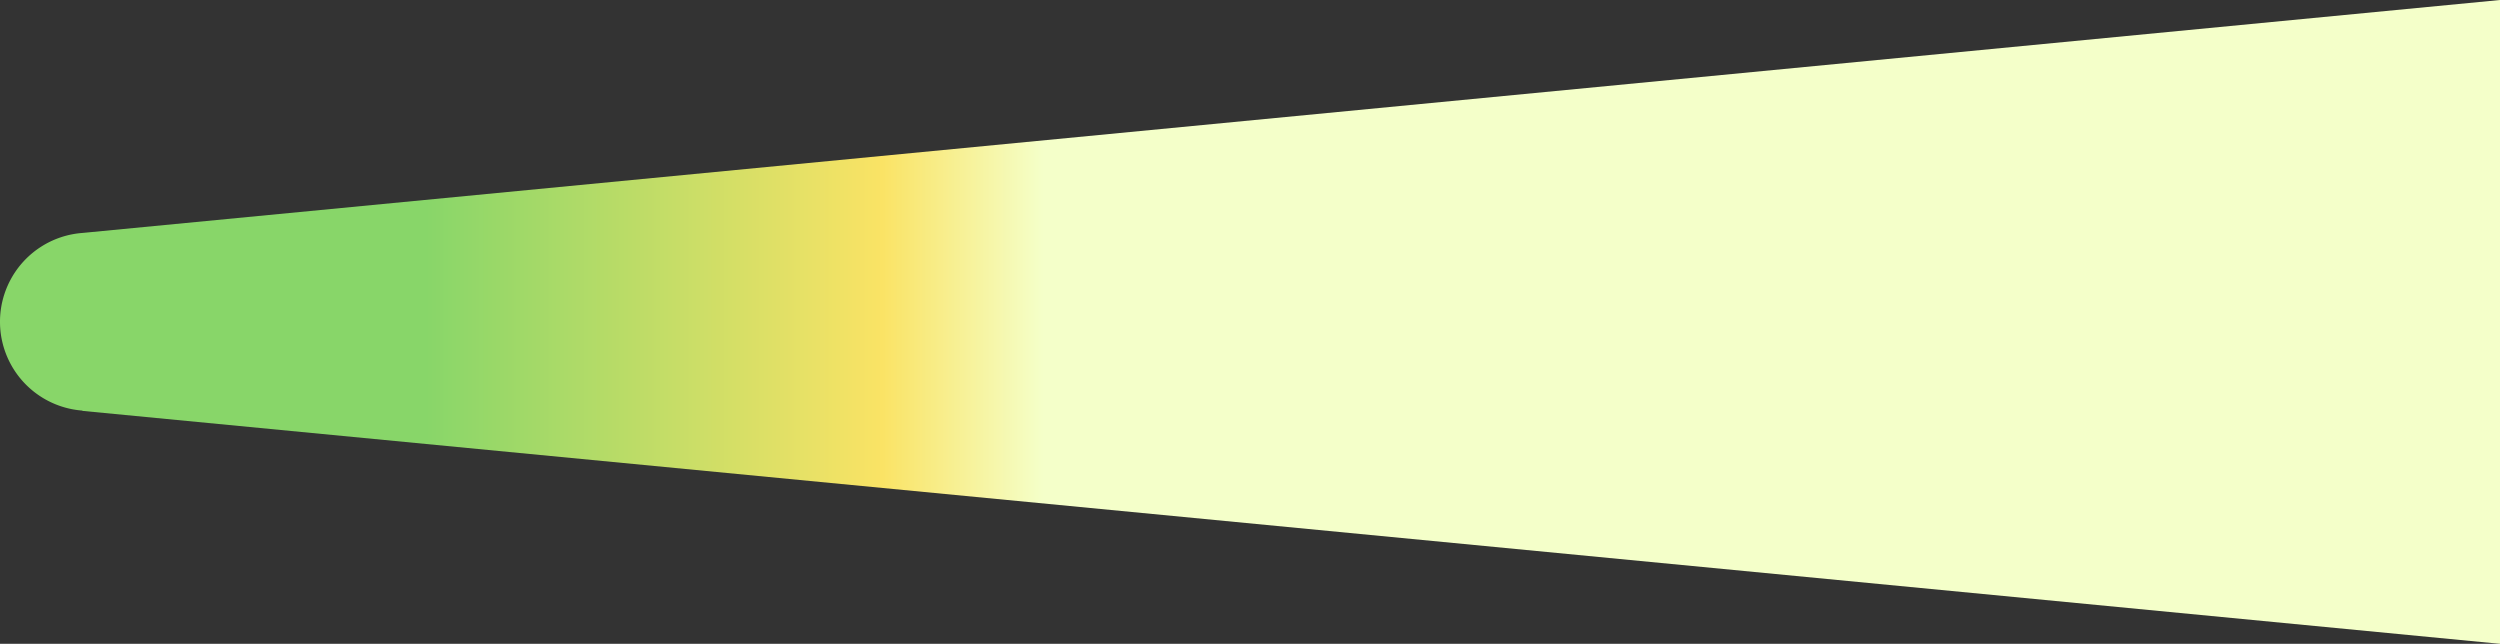 <svg xmlns="http://www.w3.org/2000/svg" xmlns:xlink="http://www.w3.org/1999/xlink" width="640.706" height="165" viewBox="0 0 640.706 165">
  <rect x="0" y="0" width="640.706" height="165" fill="#333333" stroke="none"/>
  <defs>
    <linearGradient id="linear-gradient" y1="0.5" x2="0.418" y2="0.5" gradientUnits="objectBoundingBox">
      <stop offset="0" stop-color="#88d669"/>
      <stop offset="0.044" stop-color="#88d669"/>
      <stop offset="0.414" stop-color="#88d669"/>
      <stop offset="0.847" stop-color="#fae365"/>
      <stop offset="1" stop-color="#f4ffc9"/>
    </linearGradient>
  </defs>
  <path id="Path_133" data-name="Path 133" d="M640.706,0,21.125,59.7v0a22.827,22.827,0,0,0,0,45.527v.075L640.706,165Z" fill="url(#linear-gradient)"/>
</svg>
